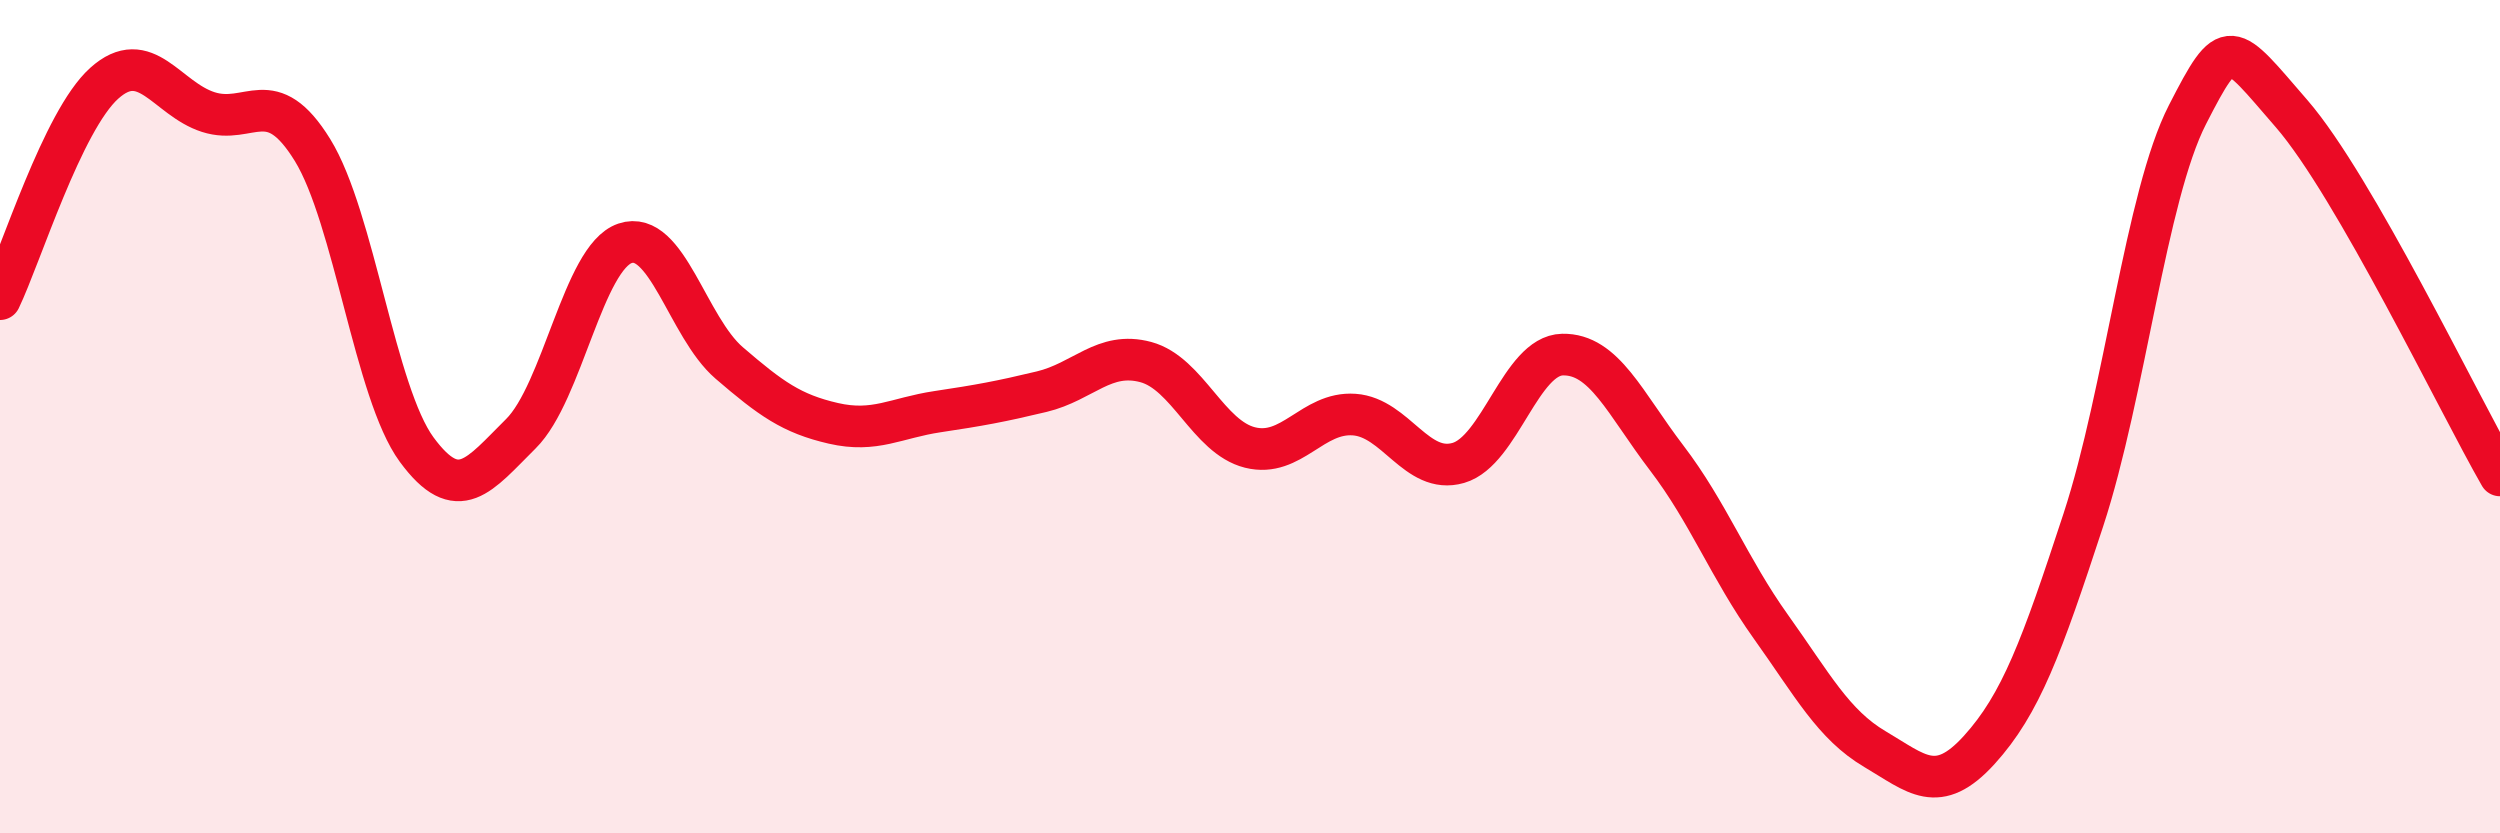 
    <svg width="60" height="20" viewBox="0 0 60 20" xmlns="http://www.w3.org/2000/svg">
      <path
        d="M 0,7.18 C 0.5,6.14 1.5,2.9 2.5,2 C 3.5,1.1 4,2.37 5,2.69 C 6,3.01 6.5,1.98 7.5,3.6 C 8.5,5.22 9,9.43 10,10.79 C 11,12.15 11.5,11.4 12.5,10.41 C 13.5,9.42 14,6.18 15,5.84 C 16,5.5 16.5,7.85 17.5,8.71 C 18.5,9.57 19,9.93 20,10.16 C 21,10.39 21.5,10.03 22.5,9.88 C 23.5,9.73 24,9.64 25,9.4 C 26,9.16 26.5,8.42 27.5,8.69 C 28.5,8.96 29,10.49 30,10.74 C 31,10.99 31.5,9.88 32.5,9.95 C 33.5,10.02 34,11.4 35,11.11 C 36,10.82 36.5,8.53 37.5,8.51 C 38.5,8.49 39,9.68 40,10.99 C 41,12.3 41.5,13.64 42.5,15.04 C 43.5,16.44 44,17.39 45,17.98 C 46,18.57 46.5,19.1 47.5,18 C 48.5,16.9 49,15.53 50,12.48 C 51,9.43 51.5,4.7 52.5,2.75 C 53.5,0.8 53.5,1 55,2.73 C 56.5,4.46 59,9.67 60,11.41L60 20L0 20Z"
        fill="#EB0A25"
        opacity="0.1"
        stroke-linecap="round"
        stroke-linejoin="round"
      />
      <path
        d="M 0,7.18 C 0.5,6.14 1.5,2.9 2.5,2 C 3.5,1.1 4,2.37 5,2.69 C 6,3.01 6.5,1.98 7.5,3.6 C 8.5,5.22 9,9.43 10,10.79 C 11,12.15 11.5,11.4 12.5,10.41 C 13.5,9.42 14,6.18 15,5.84 C 16,5.5 16.5,7.85 17.5,8.71 C 18.5,9.57 19,9.93 20,10.16 C 21,10.39 21.5,10.03 22.5,9.88 C 23.5,9.73 24,9.64 25,9.4 C 26,9.16 26.5,8.42 27.5,8.69 C 28.5,8.96 29,10.49 30,10.74 C 31,10.99 31.5,9.88 32.5,9.95 C 33.5,10.02 34,11.4 35,11.11 C 36,10.82 36.5,8.53 37.5,8.51 C 38.5,8.49 39,9.68 40,10.99 C 41,12.3 41.5,13.64 42.5,15.04 C 43.5,16.44 44,17.39 45,17.98 C 46,18.57 46.5,19.1 47.5,18 C 48.5,16.9 49,15.53 50,12.48 C 51,9.43 51.5,4.7 52.5,2.75 C 53.5,0.8 53.5,1 55,2.73 C 56.5,4.46 59,9.67 60,11.41"
        stroke="#EB0A25"
        stroke-width="1"
        fill="none"
        stroke-linecap="round"
        stroke-linejoin="round"
      />
    </svg>
  
